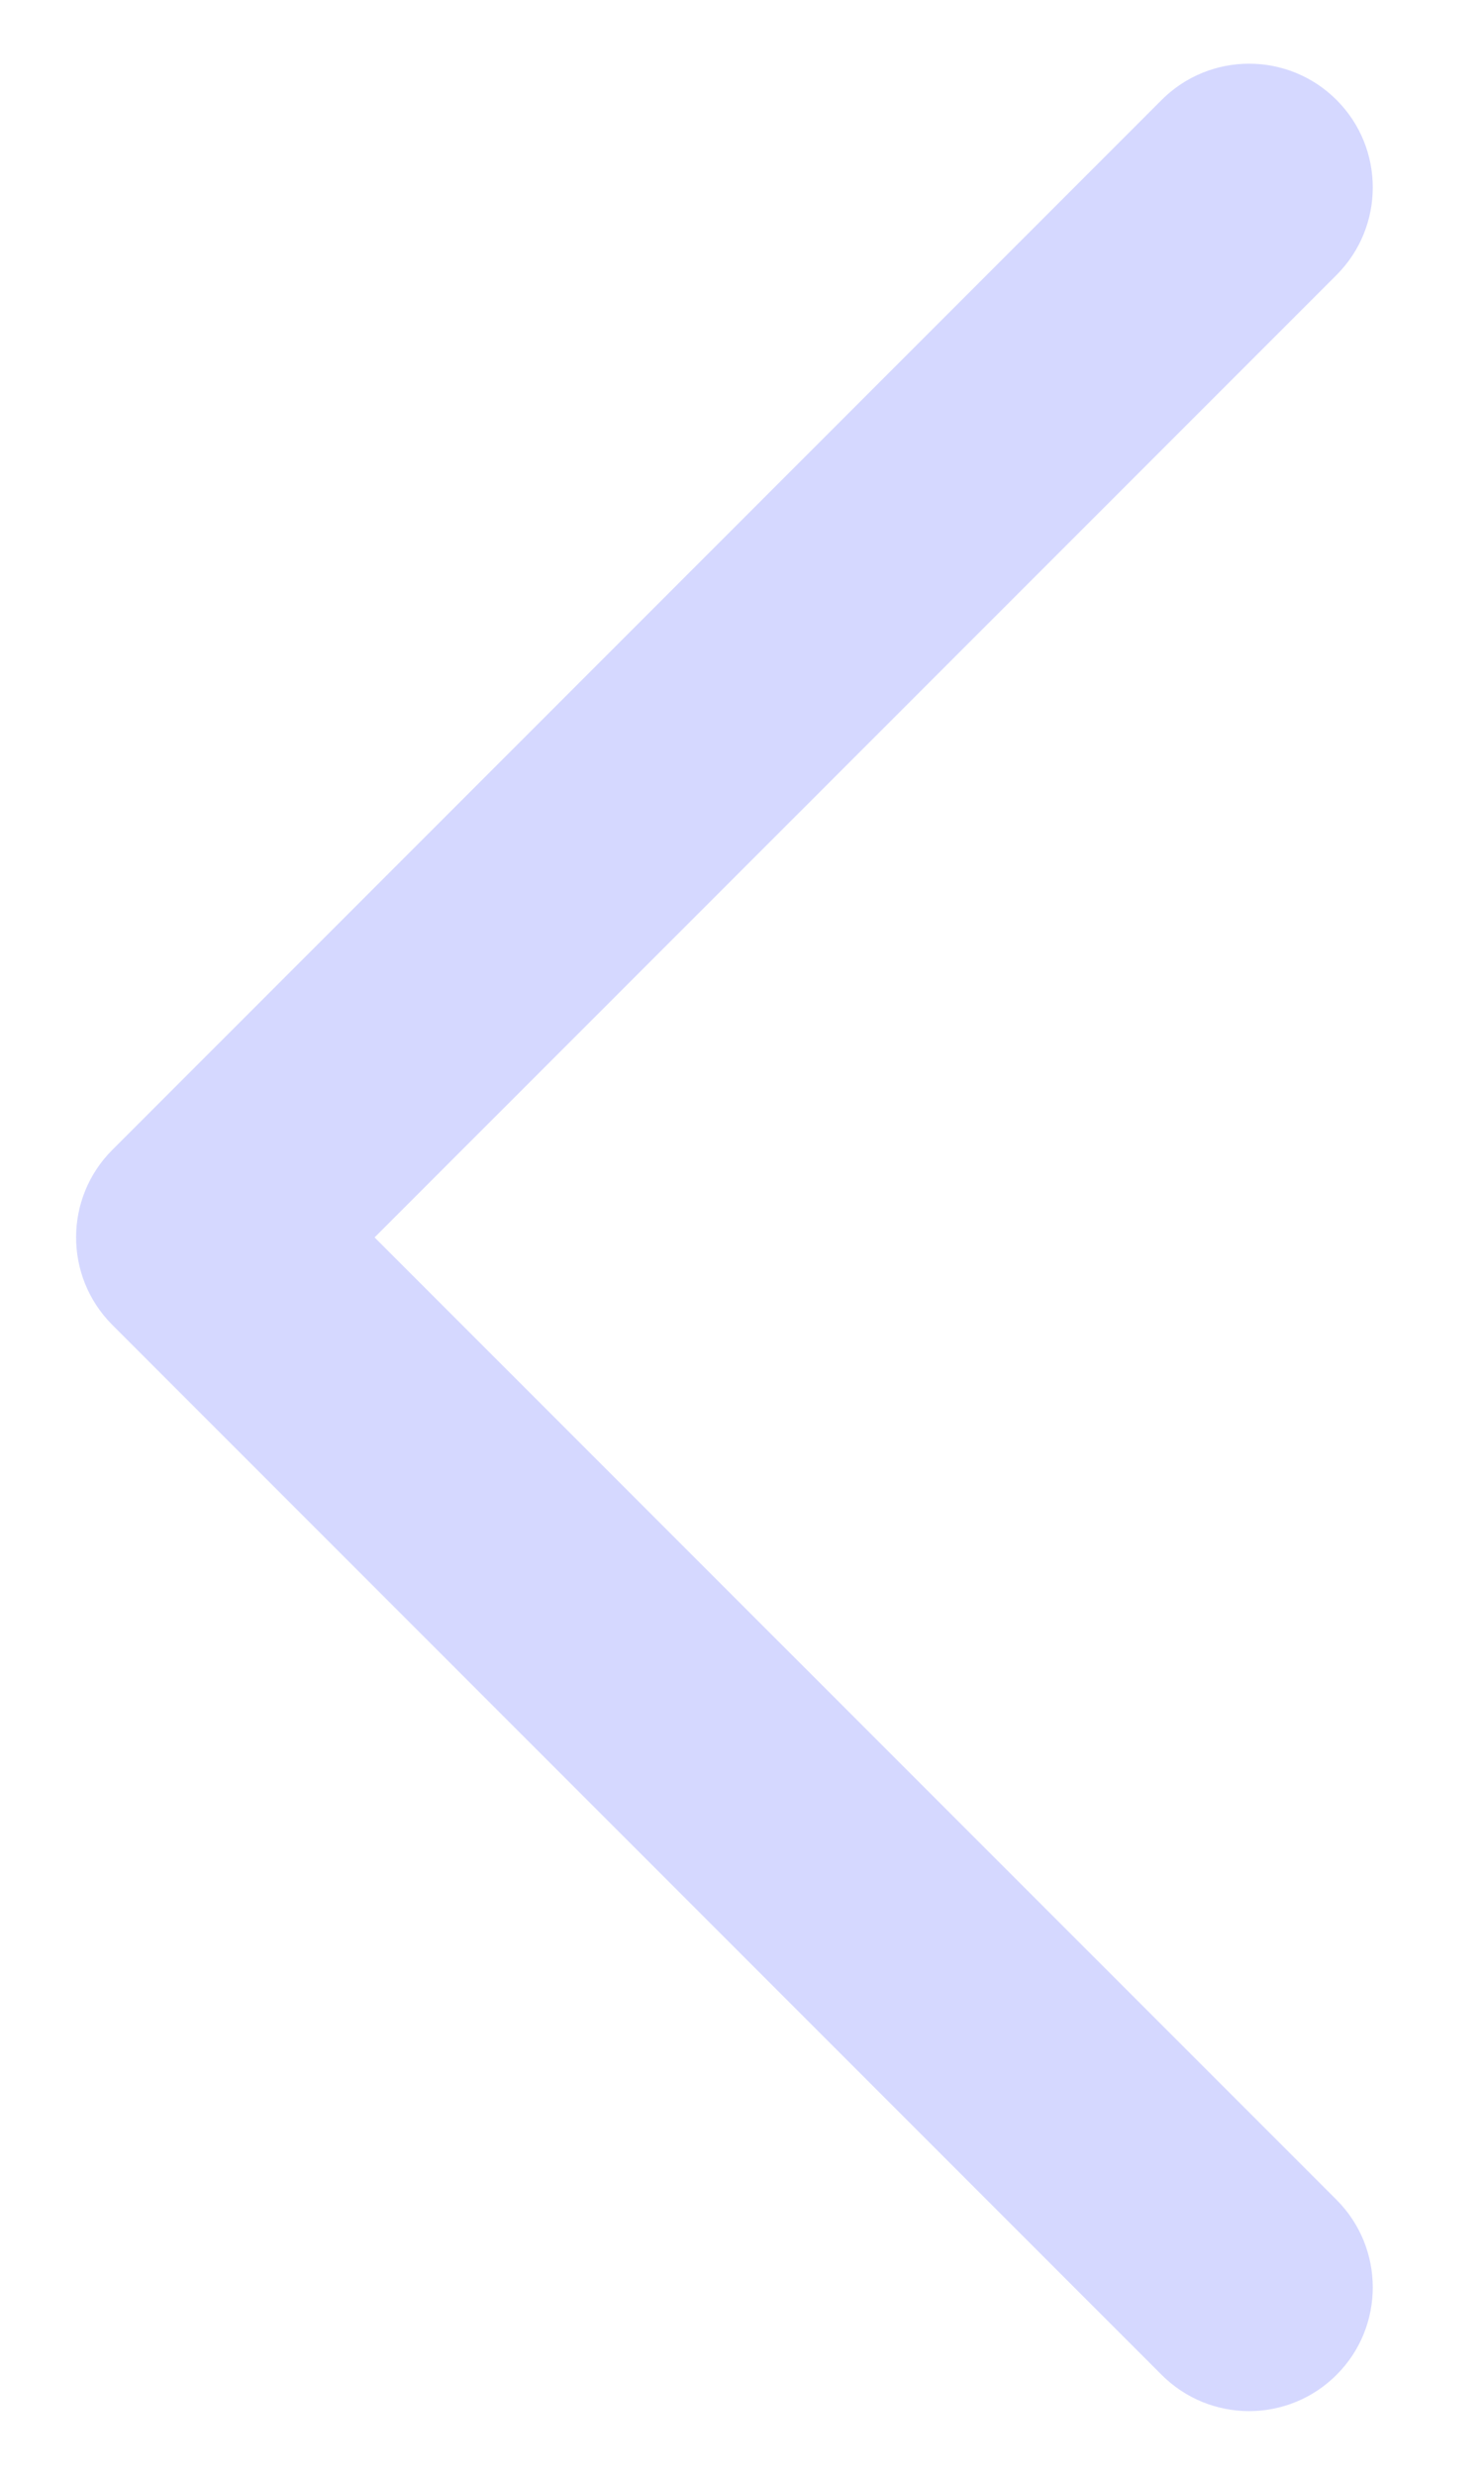 <svg width="12" height="20" viewBox="0 0 12 20" fill="none" xmlns="http://www.w3.org/2000/svg">
<path fill-rule="evenodd" clip-rule="evenodd" d="M9.393 0.808C9.784 0.417 10.417 0.417 10.808 0.808C11.198 1.198 11.198 1.831 10.808 2.222L3.029 10L10.808 17.778C11.198 18.169 11.198 18.802 10.808 19.192C10.417 19.583 9.784 19.583 9.393 19.192L0.908 10.707C0.907 10.706 0.905 10.704 0.904 10.703C0.518 10.312 0.519 9.682 0.908 9.293C0.908 9.293 0.909 9.292 0.909 9.292L9.393 0.808Z" fill="#D5D8FF"/>
</svg>
